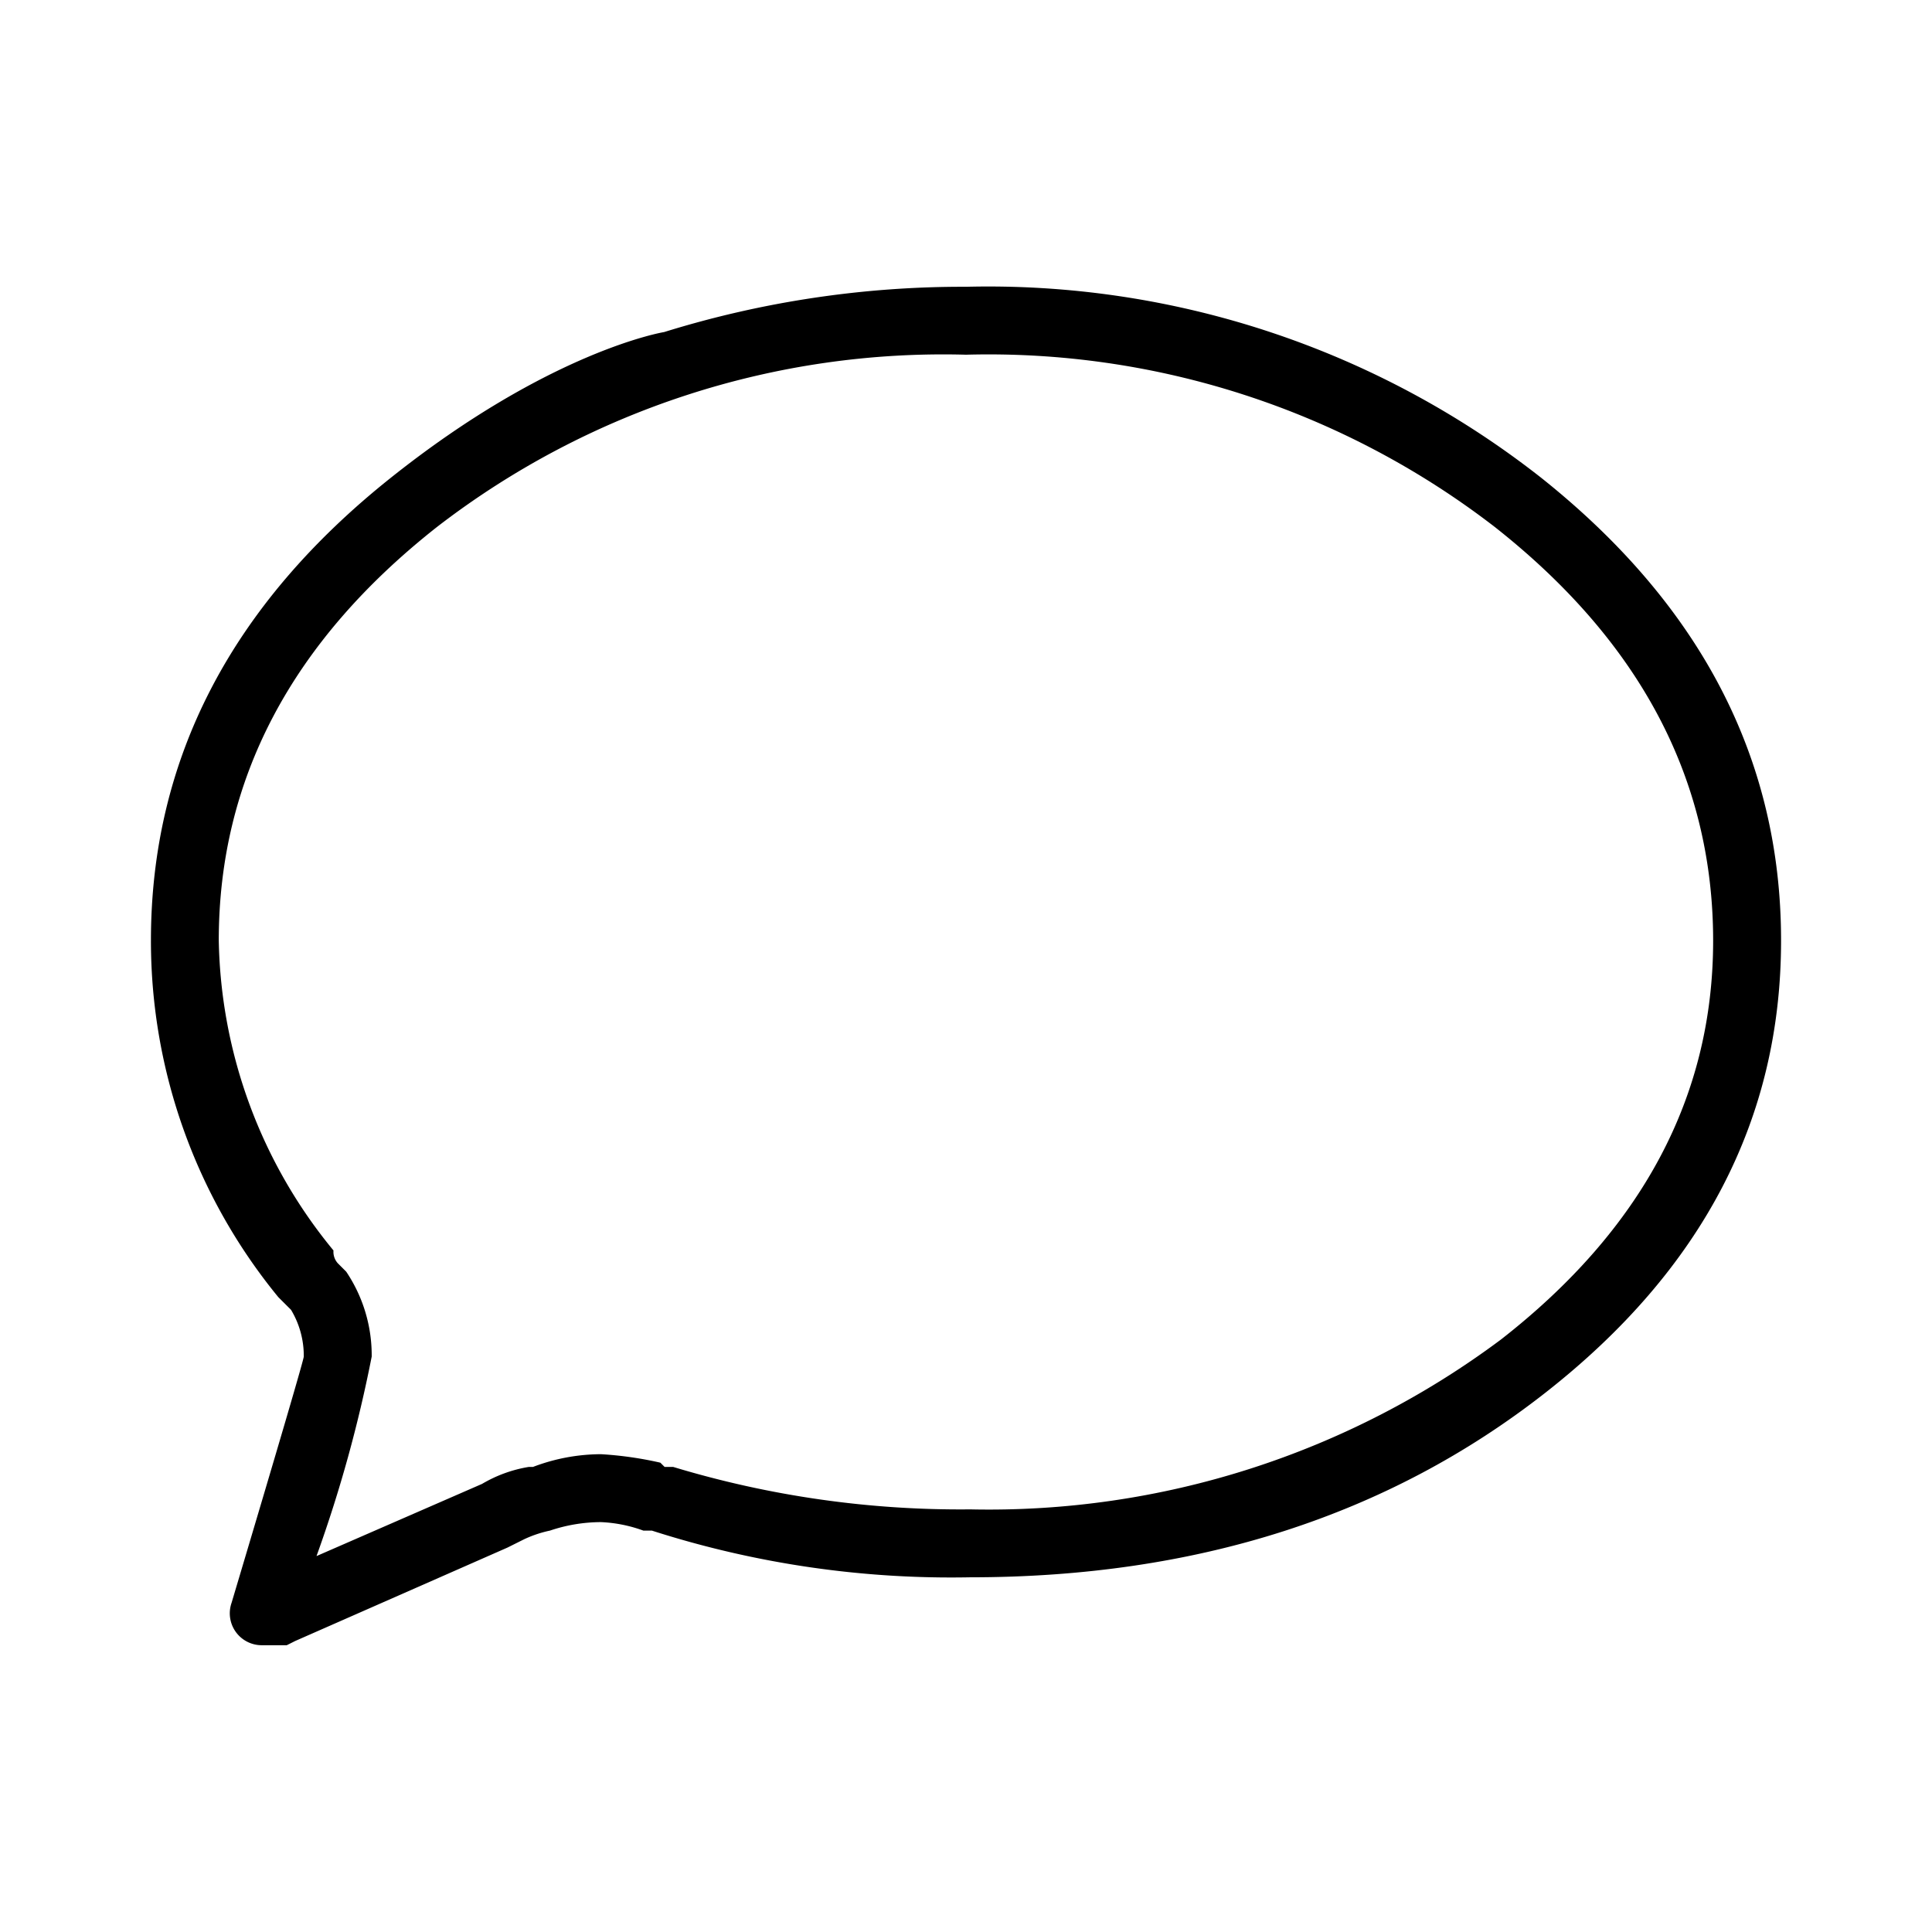 <svg xmlns="http://www.w3.org/2000/svg" width="64" height="64" viewBox="0 0 64 64">
  <defs>
    <style>
      .cls-1 {
        fill-rule: evenodd;
      }
    </style>
  </defs>
  <path id="_" data-name="" class="cls-1" d="M56.75,31.156q0,7.736-7.031,13.219A28.353,28.353,0,0,1,32.141,50,32.832,32.832,0,0,1,22.3,48.594H22.016l-0.141-.141a11.967,11.967,0,0,0-1.969-.281,6.36,6.36,0,0,0-2.25.422H17.516a4.45,4.45,0,0,0-1.547.562l-5.484,2.391a44.92,44.92,0,0,0,1.828-6.609,4.963,4.963,0,0,0-.844-2.812l-0.281-.281a0.566,0.566,0,0,1-.141-0.422,16.588,16.588,0,0,1-3.8-10.266q0-8.016,7.242-13.711A27.452,27.452,0,0,1,32,11.75a27.461,27.461,0,0,1,17.508,5.7q7.241,5.7,7.242,13.711h0ZM5,31.156A18.616,18.616,0,0,0,9.219,42.969l0.563,0.562-0.141-.141a2.954,2.954,0,0,1,.422,1.547q0,0.142-2.391,8.156A1.057,1.057,0,0,0,8.656,54.5H9.5l0.281-.141,7.031-3.094,0.563-.281a3.935,3.935,0,0,1,.844-0.281h0a5.33,5.33,0,0,1,1.687-.281,4.66,4.66,0,0,1,1.406.281h0.281A32.427,32.427,0,0,0,32.141,52.25q11.249,0,19.055-6.117T59,31.156q0-9-7.945-15.328A29.646,29.646,0,0,0,32,9.5,33.328,33.328,0,0,0,22,11s-3.759.609-9.055,4.828S5,25.158,5,31.156H5Z"/>
</svg>
